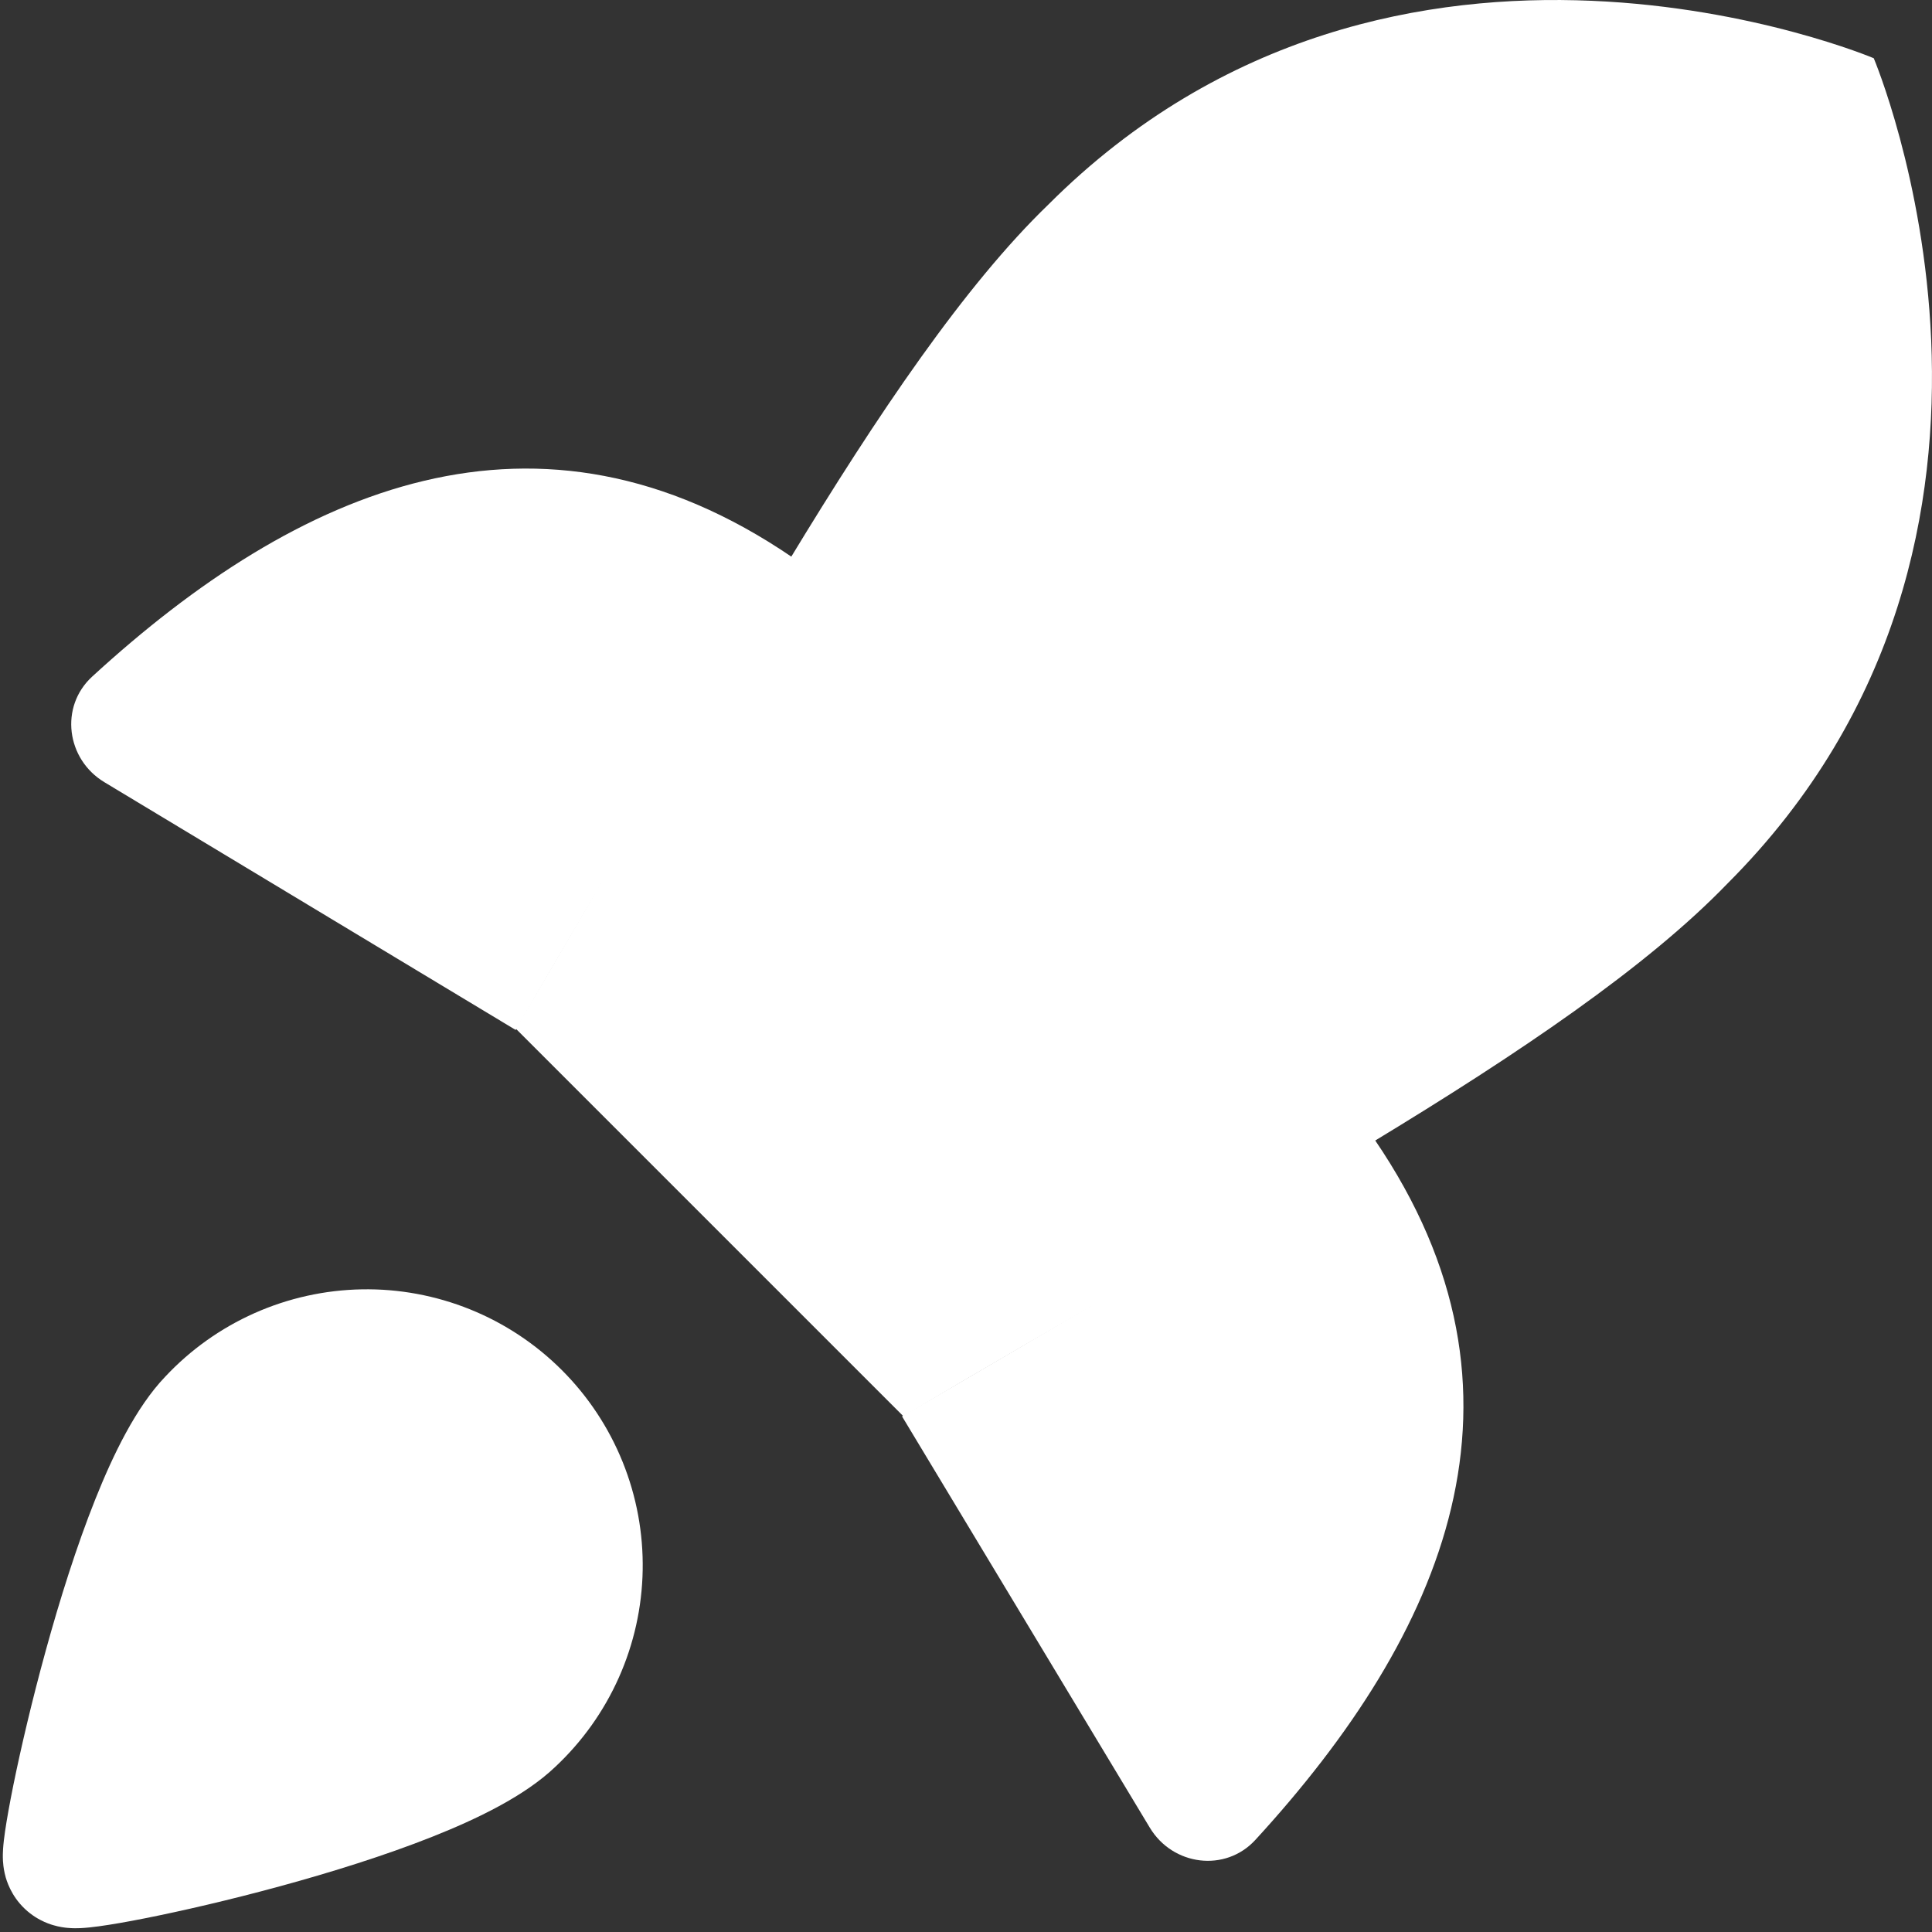 <svg width="80" height="80" viewBox="0 0 80 80" fill="none" xmlns="http://www.w3.org/2000/svg">
<rect x="0" y="0" width="80" height="80" fill="#333333" stroke="none"/>
<g clip-path="url(#clip0_594_2095)">
<path d="M32.806 23.075C22.254 15.875 12.35 20.189 3.817 28.016C2.46 29.261 2.744 31.438 4.321 32.388L21.353 42.648" fill="white"/>
<path d="M56.925 47.195C64.125 57.748 59.81 67.652 51.984 76.184C50.739 77.541 48.562 77.258 47.612 75.681L37.352 58.649" fill="white"/>
<path d="M21.352 42.589L37.41 58.647C50.258 50.951 64.862 43.498 71.528 36.589C85.951 22.167 77.588 2.411 77.588 2.411C77.588 2.411 57.832 -5.951 43.41 8.471C36.501 15.137 28.987 29.802 21.352 42.589Z" fill="white"/>
<path fill-rule="evenodd" clip-rule="evenodd" d="M58.683 12.279C53.691 12.279 49.645 16.326 49.645 21.318C49.645 26.309 53.691 30.356 58.683 30.356C63.675 30.356 67.721 26.309 67.721 21.318C67.721 16.326 63.675 12.279 58.683 12.279Z" fill="white"/>
<path fill-rule="evenodd" clip-rule="evenodd" d="M19.465 54.218C18.042 53.644 16.518 53.361 14.984 53.389C13.449 53.416 11.936 53.752 10.534 54.376C9.139 54.998 7.883 55.892 6.84 57.007C5.629 58.272 4.68 60.245 3.948 62.077C3.168 64.029 2.47 66.256 1.898 68.335C1.323 70.421 0.859 72.414 0.553 73.919C0.402 74.668 0.283 75.325 0.21 75.827C0.175 76.069 0.142 76.328 0.127 76.563C0.12 76.672 0.111 76.853 0.123 77.059C0.129 77.159 0.143 77.343 0.193 77.564L0.193 77.566C0.224 77.704 0.352 78.276 0.822 78.824C1.37 79.464 2.029 79.665 2.198 79.715C2.455 79.792 2.671 79.817 2.782 79.828C3.015 79.851 3.219 79.845 3.331 79.84C3.579 79.828 3.849 79.797 4.092 79.764C4.6 79.695 5.262 79.58 6.012 79.431C7.523 79.131 9.525 78.671 11.62 78.099C13.708 77.529 15.945 76.833 17.905 76.054C19.743 75.323 21.726 74.374 22.994 73.16C24.108 72.117 25.003 70.861 25.624 69.467C26.249 68.065 26.585 66.552 26.612 65.017C26.639 63.483 26.357 61.958 25.782 60.535C25.207 59.112 24.352 57.819 23.266 56.734C22.181 55.649 20.889 54.793 19.465 54.218Z" fill="white"/>
</g>
<defs>
<clipPath id="clip0_594_2095">
<rect width="80" height="80" fill="white"/>
</clipPath>
</defs>
</svg>
